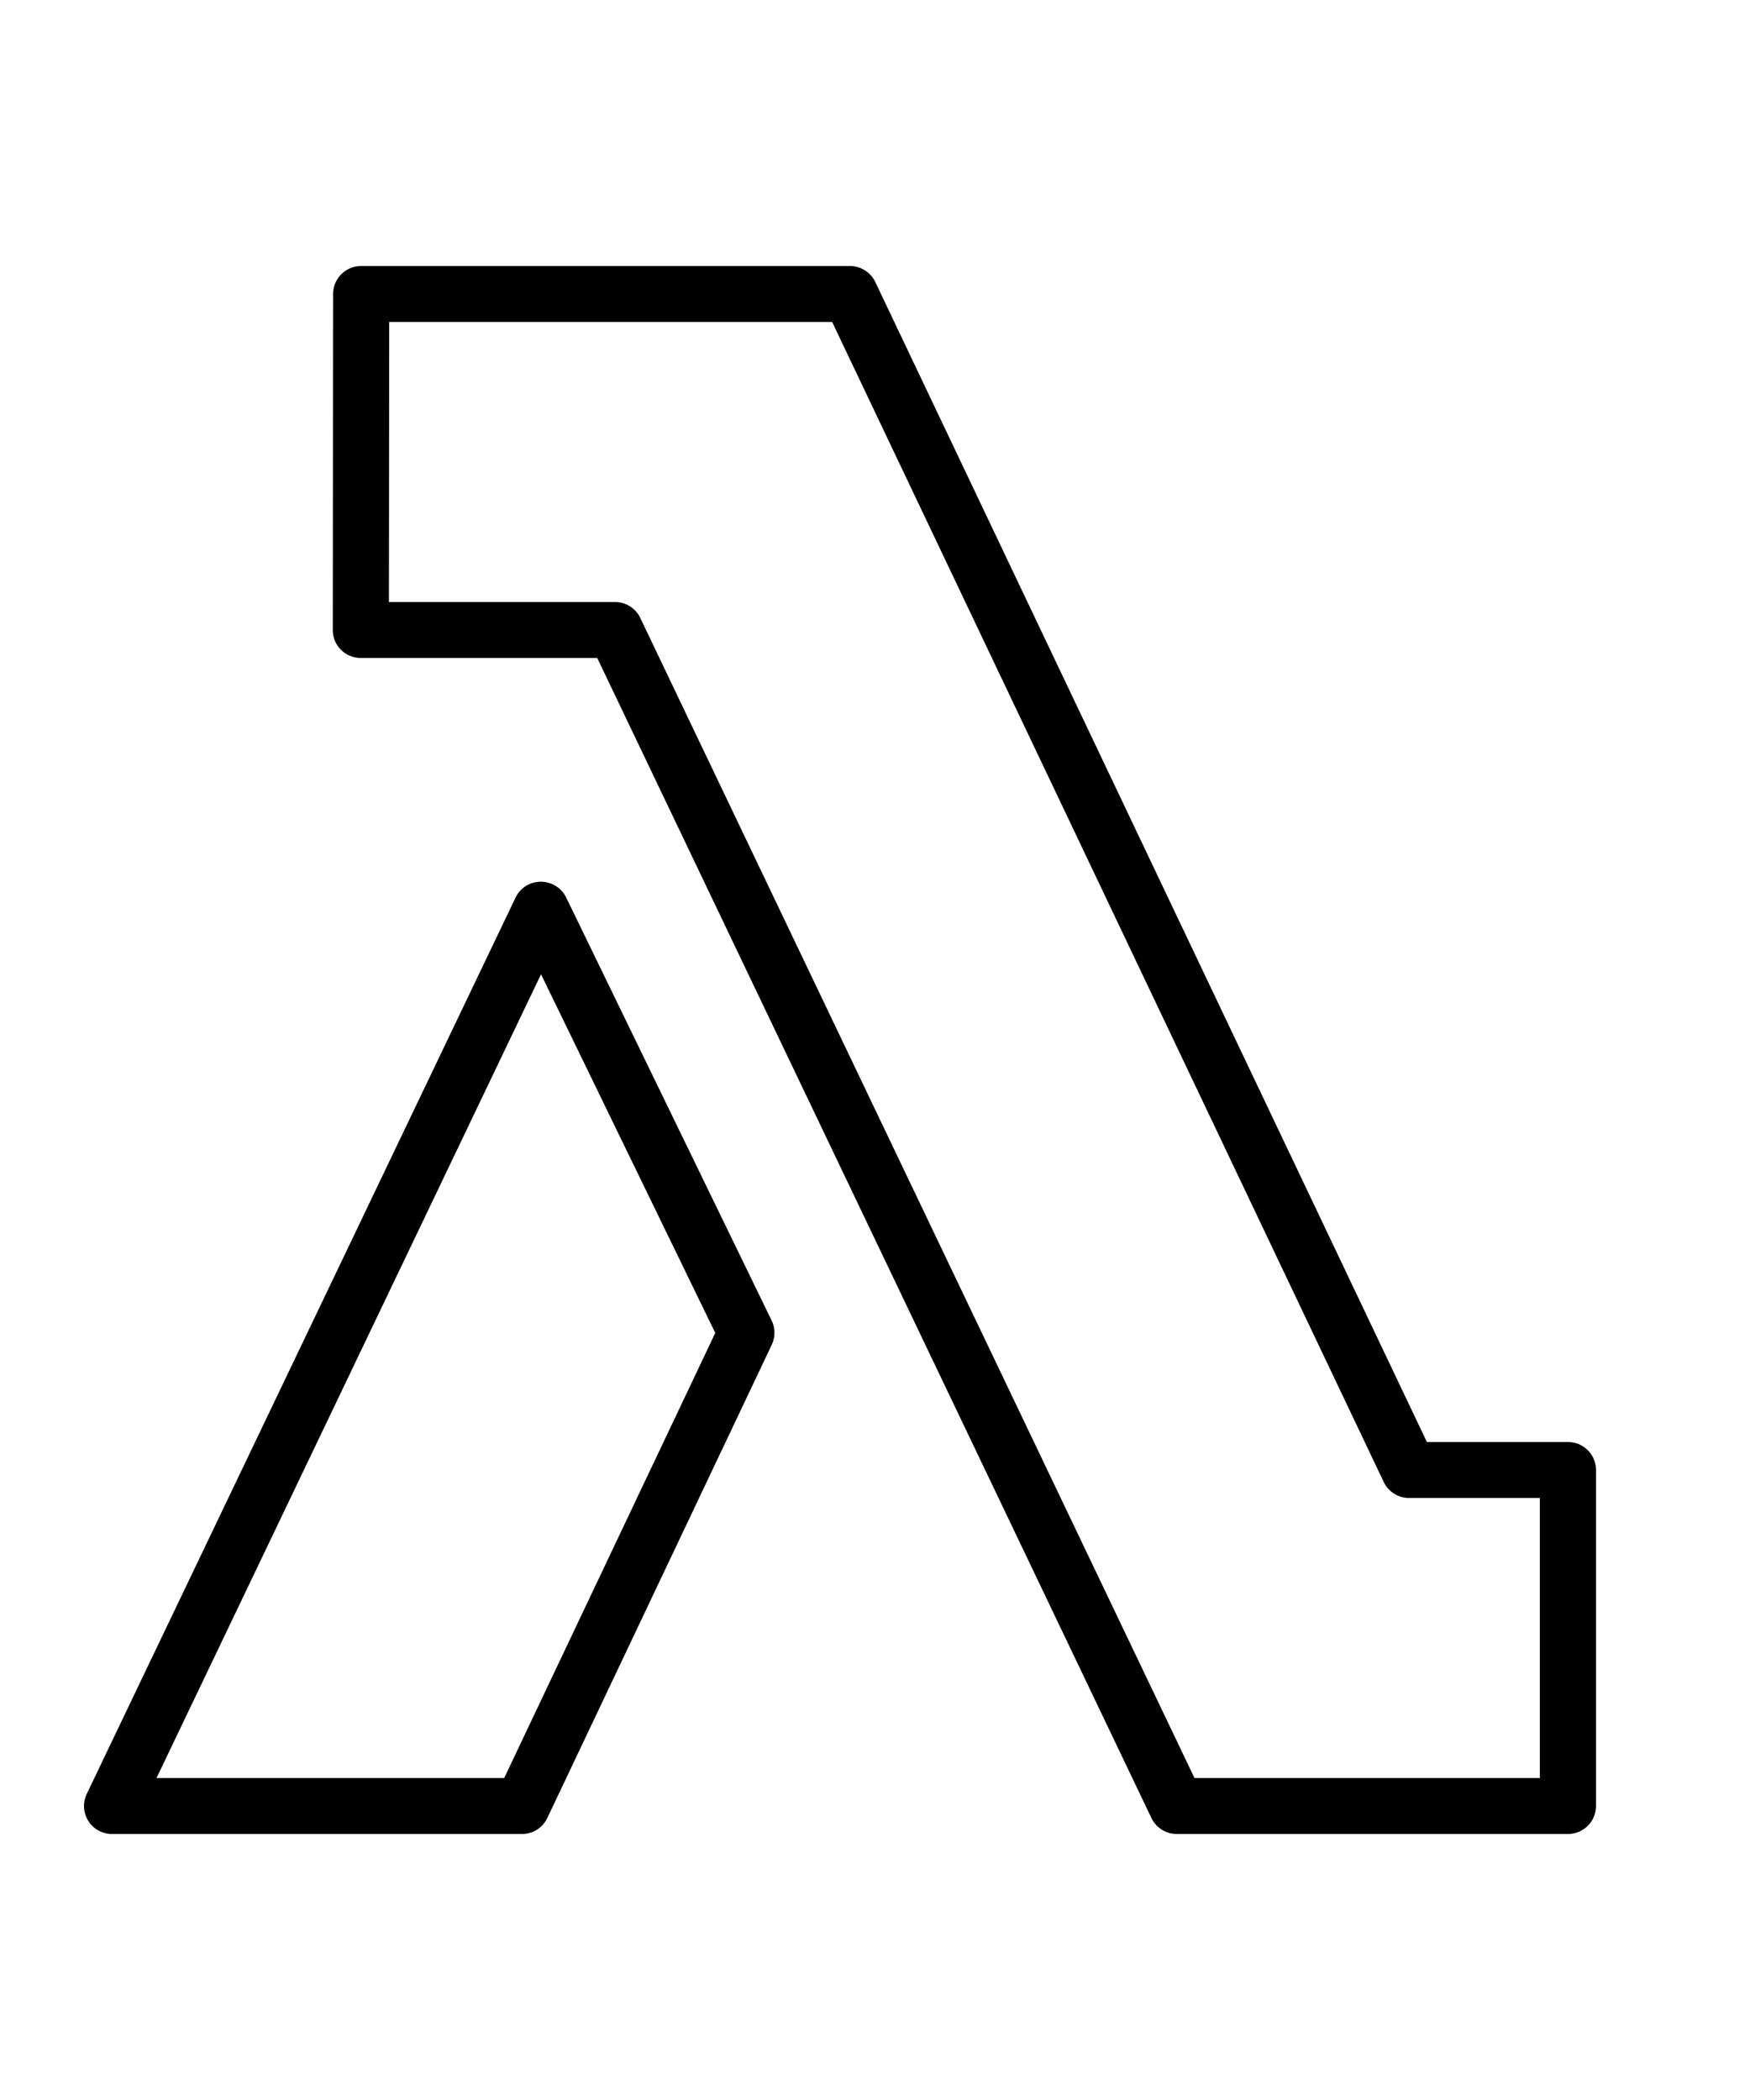 <svg width="25" height="30" viewBox="0 0 25 30" fill="none" xmlns="http://www.w3.org/2000/svg">
<g clip-path="url(#clip0_19_259)">
<path fill-rule="evenodd" clip-rule="evenodd" d="M7.203 25.4H2.236L7.729 13.918L10.218 19.042L7.203 25.4ZM8.088 12.821C8.021 12.683 7.88 12.596 7.727 12.596H7.726C7.571 12.596 7.431 12.684 7.365 12.823L1.239 25.628C1.18 25.752 1.188 25.897 1.262 26.014C1.335 26.13 1.463 26.2 1.601 26.2H7.457C7.612 26.2 7.753 26.111 7.819 25.971L11.025 19.211C11.077 19.102 11.077 18.975 11.024 18.866L8.088 12.821ZM21.998 25.4H17.064L9.147 8.828C9.081 8.689 8.939 8.6 8.785 8.6H5.556L5.56 4.6H11.888L19.768 21.172C19.834 21.311 19.975 21.4 20.13 21.4H21.998V25.4ZM22.399 20.6H20.384L12.504 4.028C12.438 3.889 12.296 3.8 12.141 3.8H5.159C4.938 3.8 4.759 3.979 4.758 4.2L4.754 9C4.754 9.106 4.795 9.208 4.871 9.283C4.946 9.358 5.048 9.4 5.155 9.4H8.532L16.449 25.972C16.515 26.111 16.656 26.2 16.811 26.2H22.399C22.621 26.2 22.8 26.021 22.8 25.8V21C22.8 20.779 22.621 20.6 22.399 20.6Z" fill="black"/>
</g>
<defs>
<clipPath id="clip0_19_259">
<rect width="32" height="32" fill="white" transform="translate(-4 -1)"/>
</clipPath>
</defs>
</svg>
